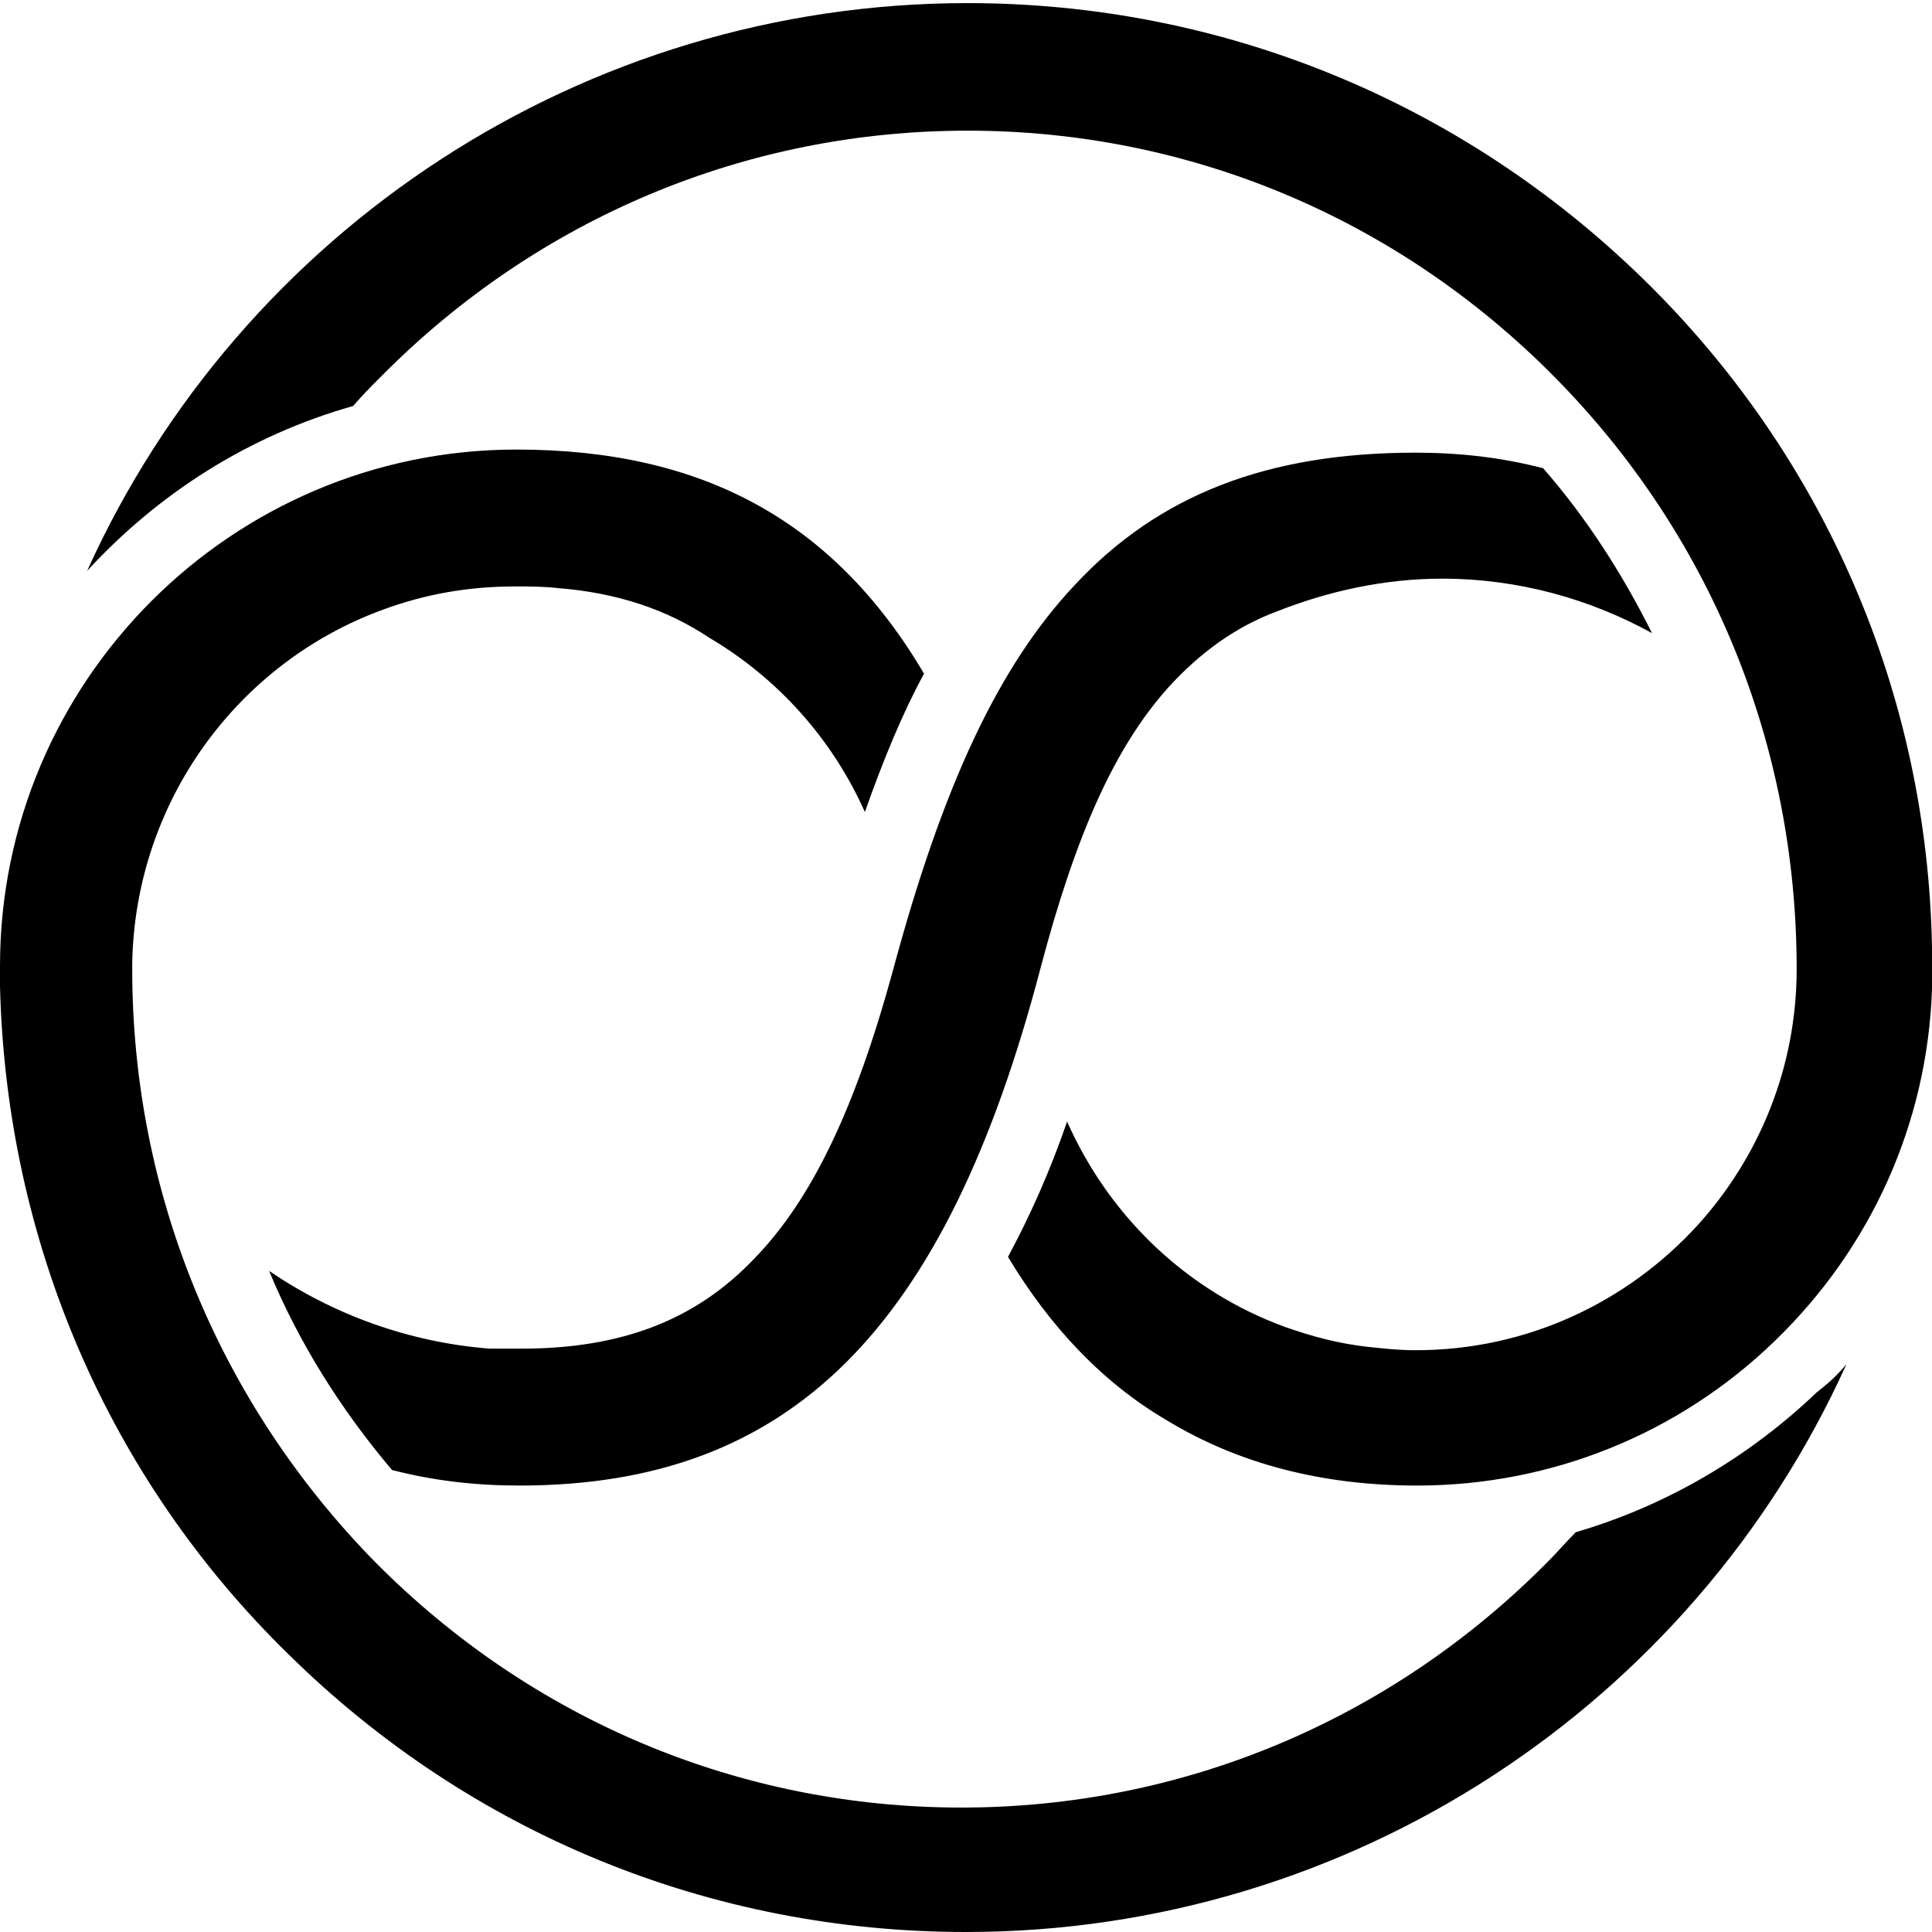 <?xml version="1.0" encoding="UTF-8" standalone="no"?>
<svg xmlns:rdf="http://www.w3.org/1999/02/22-rdf-syntax-ns#" xmlns="http://www.w3.org/2000/svg" xml:space="preserve" viewBox="0 0 124.2 124.2" height="124.2" width="124.2" version="1.0" y="0px" x="0px" xmlns:cc="http://creativecommons.org/ns#" xmlns:dc="http://purl.org/dc/elements/1.1/"><g transform="translate(-344.9,-224.4)"><path d="m463.6 312.1c-9.9 21.9-31.9 36.5-56.6 36.5-16.4 0-31.8-6.3-43.5-17.8-11.7-11.4-18.2-26.7-18.6-43v-0.8-0.1-0.2-0.2c0-18.3 14.9-33.2 33.2-33.2 12 0 20.4 4.6 26.2 14.4-1.4 2.6-2.6 5.5-3.8 8.9-2.1-4.7-5.6-8.6-10-11.2-2.7-1.8-5.9-2.9-9.8-3.2-0.9-0.1-1.8-0.1-2.7-0.1-3 0-5.8 0.5-8.5 1.5-9.3 3.4-15.9 12.3-16.1 22.7v0.4c0 14.4 5.6 27.9 15.6 38.1 10.1 10.2 23.5 15.8 37.7 15.8s27.6-5.6 37.7-15.8c0.6-0.6 1.2-1.3 1.8-1.9 5.8-1.7 11.1-4.8 15.5-9 0.9-0.7 1.4-1.2 1.9-1.8zm-19.5-57.6c-2.7-0.7-5.4-1-8.2-1-9.5 0-16.5 2.7-21.9 8.5-4.9 5.2-8.5 12.9-11.7 24.8-2.4 8.8-5.2 14.7-8.9 18.5-3.8 4-8.6 5.8-15 5.8h-0.1-1.1-0.1-0.7c-5.2-0.4-10.1-2.2-14.2-5 1.9 4.6 4.6 8.9 7.9 12.8 2.7 0.7 5.4 1 8.2 1 17.4 0 27.4-10 33.5-33.3 2.3-8.7 4.8-14.2 8.2-18 2-2.2 4.3-3.9 7-4.9 3.3-1.3 6.9-2.1 10.6-2.1 4.9 0 9.5 1.3 13.5 3.5-1.9-3.8-4.2-7.4-7-10.6zm25 32.1v-1.3c-0.3-16.3-6.9-31.6-18.6-43s-27.1-17.7-43.4-17.7c-24.7 0-46.7 14.6-56.6 36.5 4.6-5 10.4-8.7 17.1-10.6 0.6-0.7 1.2-1.3 1.8-1.9 10.1-10.2 23.5-15.8 37.7-15.8s27.6 5.6 37.7 15.8 15.6 23.7 15.6 38.1c0 6.3-2.4 12.1-6.4 16.5-4.5 4.9-10.9 8-18.1 8-1 0-2-0.1-2.9-0.2-2-0.2-3.8-0.7-5.5-1.3-6.3-2.3-11.3-7.1-14-13.2-1.1 3.2-2.4 6.1-3.8 8.7 2.7 4.5 6.1 8.1 10.2 10.5 4.6 2.8 10 4.2 16.1 4.2 8.6 0 16.8-3.3 23-9.3s9.8-14 10.1-22.6v-0.2-1.2z"/></g></svg>
